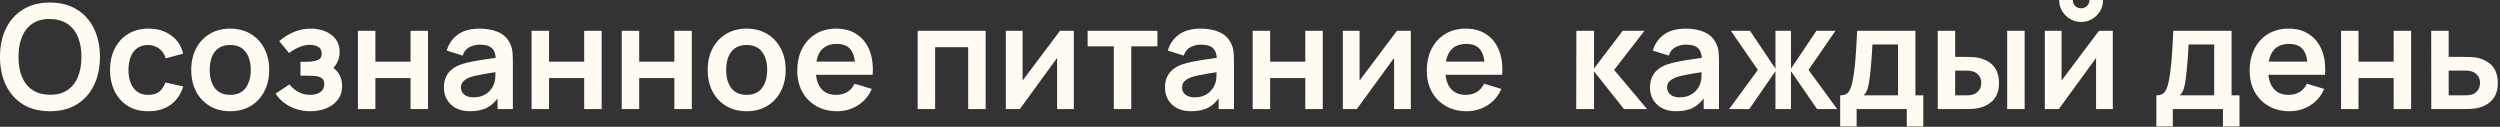<?xml version="1.0" encoding="UTF-8"?> <svg xmlns="http://www.w3.org/2000/svg" width="690" height="35" viewBox="0 0 690 35" fill="none"><rect x="0" y="0" width="690" height="35" fill="#333333" stroke="none"/><path d="M13.78 30.7C10.9 30.7 8.433 30.073 6.38 28.82C4.326 27.553 2.746 25.793 1.64 23.54C0.546 21.286 -0 18.673 -0 15.7C-0 12.726 0.546 10.113 1.64 7.86C2.746 5.606 4.326 3.853 6.38 2.6C8.433 1.333 10.9 0.7 13.78 0.7C16.66 0.7 19.127 1.333 21.18 2.6C23.247 3.853 24.826 5.606 25.92 7.86C27.026 10.113 27.58 12.726 27.58 15.7C27.58 18.673 27.026 21.286 25.92 23.54C24.826 25.793 23.247 27.553 21.18 28.82C19.127 30.073 16.66 30.7 13.78 30.7ZM13.78 26.16C15.713 26.173 17.32 25.746 18.6 24.88C19.893 24.013 20.86 22.793 21.5 21.22C22.153 19.646 22.48 17.806 22.48 15.7C22.48 13.593 22.153 11.766 21.5 10.22C20.86 8.66 19.893 7.446 18.6 6.58C17.32 5.713 15.713 5.266 13.78 5.24C11.847 5.226 10.24 5.653 8.96 6.52C7.68 7.386 6.713 8.606 6.06 10.18C5.42 11.753 5.1 13.593 5.1 15.7C5.1 17.806 5.42 19.64 6.06 21.2C6.7 22.746 7.66 23.953 8.94 24.82C10.233 25.686 11.847 26.133 13.78 26.16ZM40.941 30.7C38.714 30.7 36.814 30.206 35.241 29.22C33.667 28.22 32.461 26.86 31.621 25.14C30.794 23.42 30.374 21.473 30.361 19.3C30.374 17.086 30.807 15.126 31.661 13.42C32.527 11.7 33.754 10.353 35.341 9.38C36.927 8.393 38.814 7.9 41.001 7.9C43.454 7.9 45.527 8.52 47.221 9.76C48.927 10.986 50.041 12.666 50.561 14.8L45.761 16.1C45.387 14.94 44.767 14.04 43.901 13.4C43.034 12.746 42.047 12.42 40.941 12.42C39.687 12.42 38.654 12.72 37.841 13.32C37.027 13.906 36.427 14.72 36.041 15.76C35.654 16.8 35.461 17.98 35.461 19.3C35.461 21.353 35.921 23.013 36.841 24.28C37.761 25.546 39.127 26.18 40.941 26.18C42.221 26.18 43.227 25.886 43.961 25.3C44.707 24.713 45.267 23.866 45.641 22.76L50.561 23.86C49.894 26.06 48.727 27.753 47.061 28.94C45.394 30.113 43.354 30.7 40.941 30.7ZM63.523 30.7C61.363 30.7 59.476 30.213 57.863 29.24C56.249 28.266 54.996 26.926 54.103 25.22C53.223 23.5 52.783 21.526 52.783 19.3C52.783 17.033 53.236 15.046 54.143 13.34C55.049 11.633 56.309 10.3 57.923 9.34C59.536 8.38 61.403 7.9 63.523 7.9C65.696 7.9 67.589 8.386 69.203 9.36C70.816 10.333 72.069 11.68 72.963 13.4C73.856 15.106 74.303 17.073 74.303 19.3C74.303 21.54 73.849 23.52 72.943 25.24C72.049 26.946 70.796 28.286 69.183 29.26C67.569 30.22 65.683 30.7 63.523 30.7ZM63.523 26.18C65.443 26.18 66.869 25.54 67.803 24.26C68.736 22.98 69.203 21.326 69.203 19.3C69.203 17.206 68.729 15.54 67.783 14.3C66.836 13.046 65.416 12.42 63.523 12.42C62.229 12.42 61.163 12.713 60.323 13.3C59.496 13.873 58.883 14.68 58.483 15.72C58.083 16.746 57.883 17.94 57.883 19.3C57.883 21.393 58.356 23.066 59.303 24.32C60.263 25.56 61.669 26.18 63.523 26.18ZM85.686 30.7C83.633 30.7 81.759 30.266 80.066 29.4C78.373 28.533 77.039 27.346 76.066 25.84L79.866 23.3C80.639 24.22 81.499 24.933 82.446 25.44C83.393 25.933 84.446 26.18 85.606 26.18C86.819 26.18 87.773 25.913 88.466 25.38C89.159 24.846 89.506 24.133 89.506 23.24C89.506 22.453 89.273 21.9 88.806 21.58C88.339 21.246 87.726 21.046 86.966 20.98C86.206 20.913 85.393 20.88 84.526 20.88H82.926V17.06H84.506C85.719 17.06 86.733 16.92 87.546 16.64C88.373 16.36 88.786 15.74 88.786 14.78C88.786 13.913 88.466 13.3 87.826 12.94C87.186 12.566 86.439 12.38 85.586 12.38C84.546 12.38 83.519 12.6 82.506 13.04C81.493 13.48 80.586 14.013 79.786 14.64L77.066 11.36C78.266 10.293 79.606 9.453 81.086 8.84C82.566 8.213 84.146 7.9 85.826 7.9C87.213 7.9 88.506 8.14 89.706 8.62C90.919 9.1 91.893 9.82 92.626 10.78C93.373 11.74 93.746 12.926 93.746 14.34C93.746 15.353 93.526 16.306 93.086 17.2C92.659 18.093 91.973 18.94 91.026 19.74L90.966 18.18C91.699 18.486 92.319 18.913 92.826 19.46C93.346 20.006 93.739 20.646 94.006 21.38C94.286 22.113 94.426 22.893 94.426 23.72C94.426 25.226 94.026 26.5 93.226 27.54C92.426 28.58 91.359 29.366 90.026 29.9C88.706 30.433 87.259 30.7 85.686 30.7ZM98.786 30.1V8.5H103.606V17.02H113.306V8.5H118.126V30.1H113.306V21.54H103.606V30.1H98.786ZM129.749 30.7C128.189 30.7 126.869 30.406 125.789 29.82C124.709 29.22 123.889 28.426 123.329 27.44C122.783 26.453 122.509 25.366 122.509 24.18C122.509 23.14 122.683 22.206 123.029 21.38C123.376 20.54 123.909 19.82 124.629 19.22C125.349 18.606 126.283 18.106 127.429 17.72C128.296 17.44 129.309 17.186 130.469 16.96C131.643 16.733 132.909 16.526 134.269 16.34C135.643 16.14 137.076 15.926 138.569 15.7L136.849 16.68C136.863 15.186 136.529 14.086 135.849 13.38C135.169 12.673 134.023 12.32 132.409 12.32C131.436 12.32 130.496 12.546 129.589 13C128.683 13.453 128.049 14.233 127.689 15.34L123.289 13.96C123.823 12.133 124.836 10.666 126.329 9.56C127.836 8.453 129.863 7.9 132.409 7.9C134.329 7.9 136.016 8.213 137.469 8.84C138.936 9.466 140.023 10.493 140.729 11.92C141.116 12.68 141.349 13.46 141.429 14.26C141.509 15.046 141.549 15.906 141.549 16.84V30.1H137.329V25.42L138.029 26.18C137.056 27.74 135.916 28.886 134.609 29.62C133.316 30.34 131.696 30.7 129.749 30.7ZM130.709 26.86C131.803 26.86 132.736 26.666 133.509 26.28C134.283 25.893 134.896 25.42 135.349 24.86C135.816 24.3 136.129 23.773 136.289 23.28C136.543 22.666 136.683 21.966 136.709 21.18C136.749 20.38 136.769 19.733 136.769 19.24L138.249 19.68C136.796 19.906 135.549 20.106 134.509 20.28C133.469 20.453 132.576 20.62 131.829 20.78C131.083 20.926 130.423 21.093 129.849 21.28C129.289 21.48 128.816 21.713 128.429 21.98C128.043 22.246 127.743 22.553 127.529 22.9C127.329 23.246 127.229 23.653 127.229 24.12C127.229 24.653 127.363 25.126 127.629 25.54C127.896 25.94 128.283 26.26 128.789 26.5C129.309 26.74 129.949 26.86 130.709 26.86ZM146.716 30.1V8.5H151.536V17.02H161.236V8.5H166.056V30.1H161.236V21.54H151.536V30.1H146.716ZM171.599 30.1V8.5H176.419V17.02H186.119V8.5H190.939V30.1H186.119V21.54H176.419V30.1H171.599ZM206.062 30.7C203.902 30.7 202.015 30.213 200.402 29.24C198.788 28.266 197.535 26.926 196.642 25.22C195.762 23.5 195.322 21.526 195.322 19.3C195.322 17.033 195.775 15.046 196.682 13.34C197.588 11.633 198.848 10.3 200.462 9.34C202.075 8.38 203.942 7.9 206.062 7.9C208.235 7.9 210.128 8.386 211.742 9.36C213.355 10.333 214.608 11.68 215.502 13.4C216.395 15.106 216.842 17.073 216.842 19.3C216.842 21.54 216.388 23.52 215.482 25.24C214.588 26.946 213.335 28.286 211.722 29.26C210.108 30.22 208.222 30.7 206.062 30.7ZM206.062 26.18C207.982 26.18 209.408 25.54 210.342 24.26C211.275 22.98 211.742 21.326 211.742 19.3C211.742 17.206 211.268 15.54 210.322 14.3C209.375 13.046 207.955 12.42 206.062 12.42C204.768 12.42 203.702 12.713 202.862 13.3C202.035 13.873 201.422 14.68 201.022 15.72C200.622 16.746 200.422 17.94 200.422 19.3C200.422 21.393 200.895 23.066 201.842 24.32C202.802 25.56 204.208 26.18 206.062 26.18ZM231.068 30.7C228.882 30.7 226.962 30.226 225.308 29.28C223.655 28.333 222.362 27.02 221.428 25.34C220.508 23.66 220.048 21.726 220.048 19.54C220.048 17.18 220.502 15.133 221.408 13.4C222.315 11.653 223.575 10.3 225.188 9.34C226.802 8.38 228.668 7.9 230.788 7.9C233.028 7.9 234.928 8.426 236.488 9.48C238.062 10.52 239.228 11.993 239.988 13.9C240.748 15.806 241.035 18.053 240.848 20.64H236.068V18.88C236.055 16.533 235.642 14.82 234.828 13.74C234.015 12.66 232.735 12.12 230.988 12.12C229.015 12.12 227.548 12.733 226.588 13.96C225.628 15.173 225.148 16.953 225.148 19.3C225.148 21.486 225.628 23.18 226.588 24.38C227.548 25.58 228.948 26.18 230.788 26.18C231.975 26.18 232.995 25.92 233.848 25.4C234.715 24.866 235.382 24.1 235.848 23.1L240.608 24.54C239.782 26.486 238.502 28 236.768 29.08C235.048 30.16 233.148 30.7 231.068 30.7ZM223.628 20.64V17H238.488V20.64H223.628ZM253.279 30.1V8.5H272.039V30.1H267.219V13.02H258.099V30.1H253.279ZM296.374 8.5V30.1H291.754V16L281.474 30.1H277.614V8.5H282.234V22.24L292.554 8.5H296.374ZM307.41 30.1V12.78H300.19V8.5H319.45V12.78H312.23V30.1H307.41ZM328.773 30.7C327.213 30.7 325.893 30.406 324.813 29.82C323.733 29.22 322.913 28.426 322.353 27.44C321.806 26.453 321.533 25.366 321.533 24.18C321.533 23.14 321.706 22.206 322.053 21.38C322.399 20.54 322.933 19.82 323.653 19.22C324.373 18.606 325.306 18.106 326.453 17.72C327.319 17.44 328.333 17.186 329.493 16.96C330.666 16.733 331.933 16.526 333.293 16.34C334.666 16.14 336.099 15.926 337.593 15.7L335.873 16.68C335.886 15.186 335.553 14.086 334.873 13.38C334.193 12.673 333.046 12.32 331.433 12.32C330.459 12.32 329.519 12.546 328.613 13C327.706 13.453 327.073 14.233 326.713 15.34L322.313 13.96C322.846 12.133 323.859 10.666 325.353 9.56C326.859 8.453 328.886 7.9 331.433 7.9C333.353 7.9 335.039 8.213 336.493 8.84C337.959 9.466 339.046 10.493 339.753 11.92C340.139 12.68 340.373 13.46 340.453 14.26C340.533 15.046 340.573 15.906 340.573 16.84V30.1H336.353V25.42L337.053 26.18C336.079 27.74 334.939 28.886 333.633 29.62C332.339 30.34 330.719 30.7 328.773 30.7ZM329.733 26.86C330.826 26.86 331.759 26.666 332.533 26.28C333.306 25.893 333.919 25.42 334.373 24.86C334.839 24.3 335.153 23.773 335.313 23.28C335.566 22.666 335.706 21.966 335.733 21.18C335.773 20.38 335.793 19.733 335.793 19.24L337.273 19.68C335.819 19.906 334.573 20.106 333.533 20.28C332.493 20.453 331.599 20.62 330.853 20.78C330.106 20.926 329.446 21.093 328.873 21.28C328.313 21.48 327.839 21.713 327.453 21.98C327.066 22.246 326.766 22.553 326.553 22.9C326.353 23.246 326.253 23.653 326.253 24.12C326.253 24.653 326.386 25.126 326.653 25.54C326.919 25.94 327.306 26.26 327.813 26.5C328.333 26.74 328.973 26.86 329.733 26.86ZM345.739 30.1V8.5H350.559V17.02H360.259V8.5H365.079V30.1H360.259V21.54H350.559V30.1H345.739ZM389.382 8.5V30.1H384.762V16L374.482 30.1H370.622V8.5H375.242V22.24L385.562 8.5H389.382ZM404.818 30.7C402.632 30.7 400.712 30.226 399.058 29.28C397.405 28.333 396.112 27.02 395.178 25.34C394.258 23.66 393.798 21.726 393.798 19.54C393.798 17.18 394.252 15.133 395.158 13.4C396.065 11.653 397.325 10.3 398.938 9.34C400.552 8.38 402.418 7.9 404.538 7.9C406.778 7.9 408.678 8.426 410.238 9.48C411.812 10.52 412.978 11.993 413.738 13.9C414.498 15.806 414.785 18.053 414.598 20.64H409.818V18.88C409.805 16.533 409.392 14.82 408.578 13.74C407.765 12.66 406.485 12.12 404.738 12.12C402.765 12.12 401.298 12.733 400.338 13.96C399.378 15.173 398.898 16.953 398.898 19.3C398.898 21.486 399.378 23.18 400.338 24.38C401.298 25.58 402.698 26.18 404.538 26.18C405.725 26.18 406.745 25.92 407.598 25.4C408.465 24.866 409.132 24.1 409.598 23.1L414.358 24.54C413.532 26.486 412.252 28 410.518 29.08C408.798 30.16 406.898 30.7 404.818 30.7ZM397.378 20.64V17H412.238V20.64H397.378ZM435.036 30.1L435.076 8.5H439.956V18.9L447.856 8.5H453.876L445.496 19.3L454.596 30.1H448.216L439.956 19.7V30.1H435.036ZM462.64 30.7C461.08 30.7 459.76 30.406 458.68 29.82C457.6 29.22 456.78 28.426 456.22 27.44C455.673 26.453 455.4 25.366 455.4 24.18C455.4 23.14 455.573 22.206 455.92 21.38C456.266 20.54 456.8 19.82 457.52 19.22C458.24 18.606 459.173 18.106 460.32 17.72C461.186 17.44 462.2 17.186 463.36 16.96C464.533 16.733 465.8 16.526 467.16 16.34C468.533 16.14 469.966 15.926 471.46 15.7L469.74 16.68C469.753 15.186 469.42 14.086 468.74 13.38C468.06 12.673 466.913 12.32 465.3 12.32C464.326 12.32 463.386 12.546 462.48 13C461.573 13.453 460.94 14.233 460.58 15.34L456.18 13.96C456.713 12.133 457.726 10.666 459.22 9.56C460.726 8.453 462.753 7.9 465.3 7.9C467.22 7.9 468.906 8.213 470.36 8.84C471.826 9.466 472.913 10.493 473.62 11.92C474.006 12.68 474.24 13.46 474.32 14.26C474.4 15.046 474.44 15.906 474.44 16.84V30.1H470.22V25.42L470.92 26.18C469.946 27.74 468.806 28.886 467.5 29.62C466.206 30.34 464.586 30.7 462.64 30.7ZM463.6 26.86C464.693 26.86 465.626 26.666 466.4 26.28C467.173 25.893 467.786 25.42 468.24 24.86C468.706 24.3 469.02 23.773 469.18 23.28C469.433 22.666 469.573 21.966 469.6 21.18C469.64 20.38 469.66 19.733 469.66 19.24L471.14 19.68C469.686 19.906 468.44 20.106 467.4 20.28C466.36 20.453 465.466 20.62 464.72 20.78C463.973 20.926 463.313 21.093 462.74 21.28C462.18 21.48 461.706 21.713 461.32 21.98C460.933 22.246 460.633 22.553 460.42 22.9C460.22 23.246 460.12 23.653 460.12 24.12C460.12 24.653 460.253 25.126 460.52 25.54C460.786 25.94 461.173 26.26 461.68 26.5C462.2 26.74 462.84 26.86 463.6 26.86ZM477.247 30.1L485.167 19.3L477.727 8.5H483.007L490.027 18.96V8.5H494.307V18.96L501.327 8.5H506.587L499.147 19.3L507.067 30.1H501.507L494.307 19.64V30.1H490.027V19.64L482.807 30.1H477.247ZM507.89 34.9V26.32C509.064 26.32 509.897 25.92 510.39 25.12C510.884 24.32 511.277 22.933 511.57 20.96C511.757 19.786 511.91 18.546 512.03 17.24C512.15 15.933 512.25 14.553 512.33 13.1C512.424 11.646 512.504 10.113 512.57 8.5H528.65V26.32H530.83V34.9H526.27V30.1H512.43V34.9H507.89ZM514.35 26.32H523.85V12.28H516.79C516.75 13.08 516.704 13.9 516.65 14.74C516.597 15.566 516.537 16.393 516.47 17.22C516.404 18.046 516.33 18.84 516.25 19.6C516.184 20.346 516.104 21.04 516.01 21.68C515.864 22.8 515.684 23.72 515.47 24.44C515.257 25.16 514.884 25.786 514.35 26.32ZM534.822 30.1L534.802 8.5H539.622V15.7H542.042C542.642 15.7 543.315 15.713 544.062 15.74C544.822 15.766 545.455 15.826 545.962 15.92C547.175 16.186 548.209 16.613 549.062 17.2C549.929 17.786 550.589 18.553 551.042 19.5C551.495 20.446 551.722 21.586 551.722 22.92C551.722 24.826 551.229 26.353 550.242 27.5C549.255 28.633 547.875 29.406 546.102 29.82C545.582 29.94 544.935 30.02 544.162 30.06C543.389 30.086 542.702 30.1 542.102 30.1H534.822ZM539.622 26.32H542.522C542.815 26.32 543.142 26.306 543.502 26.28C543.862 26.253 544.202 26.193 544.522 26.1C545.122 25.94 545.655 25.58 546.122 25.02C546.589 24.446 546.822 23.746 546.822 22.92C546.822 22.053 546.589 21.34 546.122 20.78C545.655 20.22 545.082 19.853 544.402 19.68C544.082 19.6 543.755 19.546 543.422 19.52C543.102 19.493 542.802 19.48 542.522 19.48H539.622V26.32ZM553.982 30.1V8.5H558.802V30.1H553.982ZM574.392 6.06C573.286 6.06 572.272 5.786 571.352 5.24C570.432 4.693 569.699 3.966 569.152 3.06C568.606 2.14 568.332 1.12 568.332 -0H572.092C572.092 0.64 572.312 1.186 572.752 1.64C573.206 2.08 573.752 2.3 574.392 2.3C575.032 2.3 575.572 2.08 576.012 1.64C576.466 1.186 576.692 0.64 576.692 -0H580.452C580.452 1.12 580.179 2.14 579.632 3.06C579.086 3.966 578.352 4.693 577.432 5.24C576.512 5.786 575.499 6.06 574.392 6.06ZM583.132 8.5V30.1H578.512V16L568.232 30.1H564.372V8.5H568.992V22.24L579.312 8.5H583.132ZM595.156 34.9V26.32C596.329 26.32 597.163 25.92 597.656 25.12C598.149 24.32 598.543 22.933 598.836 20.96C599.023 19.786 599.176 18.546 599.296 17.24C599.416 15.933 599.516 14.553 599.596 13.1C599.689 11.646 599.769 10.113 599.836 8.5H615.916V26.32H618.096V34.9H613.536V30.1H599.696V34.9H595.156ZM601.616 26.32H611.116V12.28H604.056C604.016 13.08 603.969 13.9 603.916 14.74C603.863 15.566 603.803 16.393 603.736 17.22C603.669 18.046 603.596 18.84 603.516 19.6C603.449 20.346 603.369 21.04 603.276 21.68C603.129 22.8 602.949 23.72 602.736 24.44C602.523 25.16 602.149 25.786 601.616 26.32ZM631.928 30.7C629.741 30.7 627.821 30.226 626.168 29.28C624.514 28.333 623.221 27.02 622.288 25.34C621.368 23.66 620.908 21.726 620.908 19.54C620.908 17.18 621.361 15.133 622.268 13.4C623.174 11.653 624.434 10.3 626.048 9.34C627.661 8.38 629.528 7.9 631.648 7.9C633.888 7.9 635.788 8.426 637.348 9.48C638.921 10.52 640.088 11.993 640.848 13.9C641.608 15.806 641.894 18.053 641.708 20.64H636.928V18.88C636.914 16.533 636.501 14.82 635.688 13.74C634.874 12.66 633.594 12.12 631.848 12.12C629.874 12.12 628.408 12.733 627.448 13.96C626.488 15.173 626.008 16.953 626.008 19.3C626.008 21.486 626.488 23.18 627.448 24.38C628.408 25.58 629.808 26.18 631.648 26.18C632.834 26.18 633.854 25.92 634.708 25.4C635.574 24.866 636.241 24.1 636.708 23.1L641.468 24.54C640.641 26.486 639.361 28 637.628 29.08C635.908 30.16 634.008 30.7 631.928 30.7ZM624.488 20.64V17H639.348V20.64H624.488ZM646.13 30.1V8.5H650.95V17.02H660.65V8.5H665.47V30.1H660.65V21.54H650.95V30.1H646.13ZM671.033 30.1L671.013 8.5H675.833V15.7H679.713C680.313 15.7 680.986 15.713 681.733 15.74C682.493 15.766 683.126 15.826 683.633 15.92C684.846 16.186 685.88 16.613 686.733 17.2C687.6 17.786 688.26 18.553 688.713 19.5C689.166 20.446 689.393 21.586 689.393 22.92C689.393 24.826 688.9 26.353 687.913 27.5C686.94 28.633 685.566 29.406 683.793 29.82C683.26 29.94 682.606 30.02 681.833 30.06C681.073 30.086 680.386 30.1 679.773 30.1H671.033ZM675.833 26.32H680.193C680.486 26.32 680.813 26.306 681.173 26.28C681.533 26.253 681.88 26.193 682.213 26.1C682.813 25.94 683.34 25.58 683.793 25.02C684.26 24.446 684.493 23.746 684.493 22.92C684.493 22.053 684.26 21.34 683.793 20.78C683.326 20.22 682.753 19.853 682.073 19.68C681.766 19.6 681.446 19.546 681.113 19.52C680.78 19.493 680.473 19.48 680.193 19.48H675.833V26.32Z" fill="#FFFBF2"></path></svg> 
